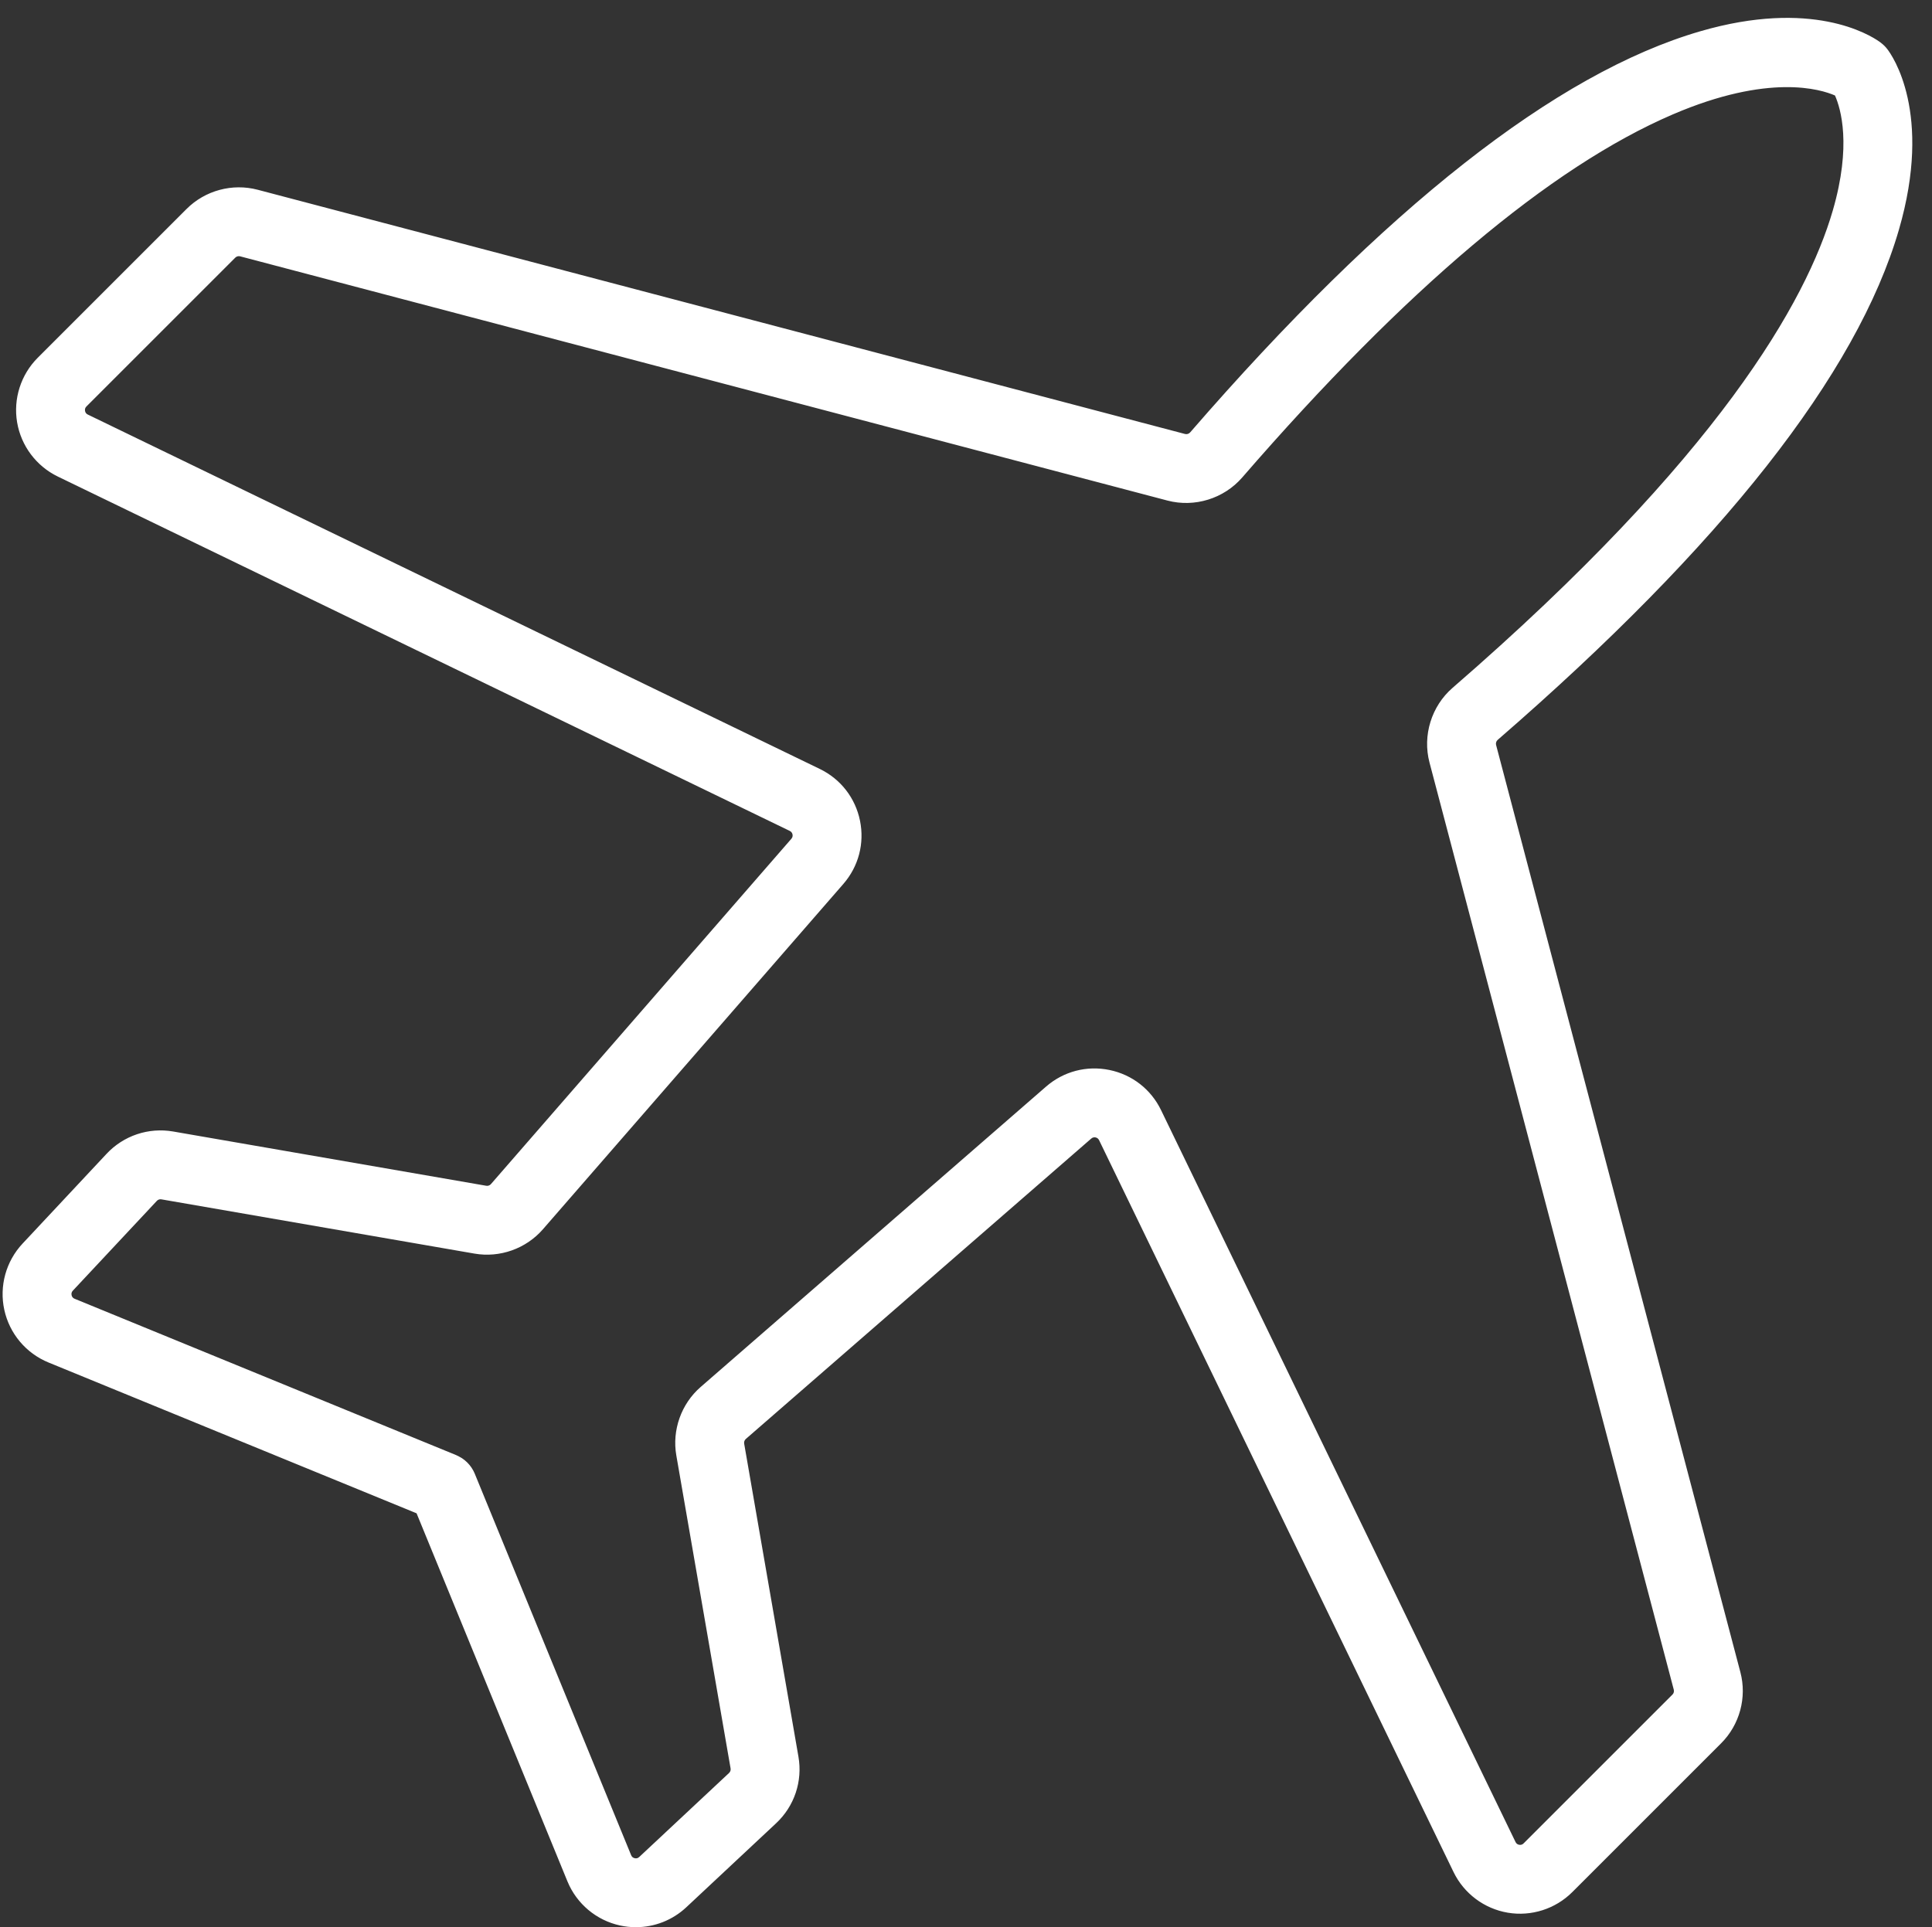 <?xml version="1.0" encoding="UTF-8" standalone="no"?><svg xmlns="http://www.w3.org/2000/svg" xmlns:xlink="http://www.w3.org/1999/xlink" fill="#000000" height="1110.7" preserveAspectRatio="xMidYMid meet" version="1" viewBox="-1.5 -10.3 1113.2 1110.7" width="1113.2" zoomAndPan="magnify"><rect x="-1.5" y="-10.3" width="1113.2" height="1110.7" fill="#333333" stroke="none"/><defs><clipPath id="a"><path d="M 0 0 L 1100.359 0 L 1100.359 1100.34 L 0 1100.34 Z M 0 0"/></clipPath></defs><g><g id="change1_2"><path d="M 822.645 429.004 L 963.402 963.355 C 963.707 964.52 963.367 965.773 962.516 966.625 L 876.746 1052.391 C 875.926 1053.219 874.93 1053.531 873.777 1053.34 C 872.633 1053.148 871.793 1052.52 871.285 1051.469 L 667.047 629.703 C 661.289 617.805 650.559 609.465 637.613 606.812 C 624.668 604.16 611.523 607.617 601.551 616.289 L 402.52 789.41 C 391.48 799.012 386.176 813.93 388.676 828.348 L 419.949 1008.77 C 420.145 1009.898 419.762 1011.039 418.922 1011.828 L 367.172 1060.238 C 366.309 1061.051 365.281 1061.34 364.125 1061.078 C 362.965 1060.828 362.152 1060.141 361.703 1059.051 L 271.633 839.27 C 271.621 839.25 271.613 839.23 271.602 839.211 C 271.402 838.73 271.176 838.258 270.938 837.793 C 270.883 837.688 270.836 837.57 270.781 837.465 C 270.484 836.914 270.16 836.375 269.812 835.852 C 269.637 835.59 269.441 835.348 269.254 835.094 C 269.062 834.84 268.887 834.578 268.684 834.332 C 268.488 834.094 268.277 833.879 268.074 833.656 C 267.855 833.41 267.641 833.156 267.406 832.922 C 267.223 832.738 267.023 832.574 266.828 832.398 C 266.555 832.145 266.289 831.887 265.996 831.648 C 265.828 831.512 265.648 831.391 265.477 831.258 C 265.148 831.008 264.824 830.754 264.477 830.52 C 264.312 830.41 264.133 830.32 263.965 830.215 C 263.438 829.887 262.891 829.578 262.324 829.301 C 261.934 829.105 261.547 828.91 261.141 828.742 C 261.117 828.734 261.094 828.719 261.07 828.711 L 41.293 738.637 C 40.199 738.188 39.516 737.371 39.262 736.219 C 39.008 735.059 39.289 734.035 40.102 733.172 L 88.512 681.422 C 89.293 680.582 90.441 680.195 91.574 680.391 L 271.988 711.664 C 286.406 714.168 301.328 708.855 310.93 697.816 L 484.051 498.789 C 492.723 488.816 496.18 475.676 493.527 462.73 C 490.875 449.781 482.535 439.055 470.641 433.293 L 48.867 229.059 C 47.82 228.547 47.191 227.711 46.996 226.562 C 46.805 225.414 47.125 224.414 47.949 223.594 L 133.715 137.82 C 134.566 136.973 135.82 136.633 136.984 136.941 L 671.336 277.695 C 686.727 281.75 703.43 276.59 713.875 264.539 C 936.59 7.602 1038.949 36.641 1056.18 44.371 C 1059.25 51.191 1066.18 72.73 1055.012 111.184 C 1039.891 163.188 989.594 253.156 835.801 386.469 C 823.754 396.91 818.59 413.605 822.645 429.004 Z M 1092.148 121.977 C 1111.699 54.719 1088.25 21.801 1085.512 18.27 C 1084.488 16.949 1083.32 15.82 1082.059 14.84 L 1081.25 14.219 C 1074.961 9.73 1042.07 -10.328 978.359 8.191 C 895.449 32.281 796.629 110.008 684.641 239.203 C 683.789 240.188 682.434 240.613 681.191 240.289 L 146.84 99.531 C 132.422 95.738 116.906 99.93 106.363 110.469 L 20.594 196.238 C 10.98 205.852 6.594 219.594 8.855 233 C 11.117 246.406 19.773 257.945 32.008 263.871 L 453.781 468.109 C 455.031 468.715 455.477 469.738 455.629 470.488 C 455.785 471.238 455.777 472.355 454.863 473.402 L 281.742 672.43 C 280.969 673.324 279.766 673.75 278.598 673.547 L 98.18 642.277 C 84.156 639.852 69.98 644.602 60.262 654.992 L 11.852 706.742 C 2.398 716.848 -1.48 730.945 1.469 744.465 C 4.418 757.98 13.824 769.184 26.625 774.43 L 238.906 861.434 L 325.91 1073.719 C 331.156 1086.52 342.359 1095.922 355.879 1098.871 C 358.855 1099.52 361.863 1099.84 364.852 1099.84 C 375.414 1099.84 385.723 1095.859 393.598 1088.488 L 445.348 1040.078 C 455.738 1030.359 460.492 1016.18 458.062 1002.16 L 426.789 821.742 C 426.59 820.574 427.02 819.371 427.91 818.594 L 626.941 645.477 C 627.984 644.566 629.102 644.551 629.852 644.711 C 630.602 644.863 631.625 645.309 632.23 646.559 L 836.469 1068.328 C 842.395 1080.559 853.934 1089.219 867.34 1091.48 C 880.734 1093.75 894.488 1089.359 904.102 1079.75 L 989.867 993.98 C 1000.41 983.434 1004.609 967.926 1000.809 953.504 L 860.051 419.148 C 859.723 417.906 860.148 416.555 861.137 415.699 C 990.328 303.711 1068.059 204.891 1092.148 121.977" fill="#ffffff"/></g><g clip-path="url(#a)" id="change1_1"><path d="M 90.988 680.84 C 90.195 680.84 89.43 681.168 88.875 681.762 L 40.465 733.512 C 39.766 734.258 39.531 735.109 39.75 736.109 C 39.969 737.109 40.535 737.785 41.484 738.172 L 261.258 828.246 C 261.707 828.438 262.07 828.613 262.434 828.797 L 262.547 828.852 C 263.113 829.129 263.676 829.445 264.23 829.789 L 264.434 829.91 C 264.539 829.973 264.648 830.035 264.754 830.105 C 265.055 830.305 265.34 830.523 265.621 830.738 L 265.988 831.012 C 266.098 831.094 266.207 831.172 266.312 831.258 C 266.555 831.457 266.781 831.668 267.008 831.879 L 267.367 832.207 C 267.5 832.324 267.633 832.441 267.762 832.57 C 267.938 832.746 268.102 832.934 268.27 833.121 L 268.637 833.527 C 268.785 833.688 268.934 833.844 269.07 834.016 C 269.215 834.188 269.348 834.371 269.48 834.555 L 269.844 835.047 C 269.973 835.219 270.105 835.391 270.227 835.574 C 270.59 836.113 270.922 836.672 271.219 837.227 C 271.258 837.297 271.289 837.367 271.32 837.438 L 271.383 837.566 C 271.625 838.043 271.859 838.523 272.066 839.02 L 362.164 1058.859 C 362.555 1059.809 363.23 1060.371 364.23 1060.59 C 365.23 1060.809 366.078 1060.578 366.828 1059.871 L 418.578 1011.461 C 419.297 1010.789 419.625 1009.82 419.457 1008.852 L 388.184 828.434 C 385.656 813.848 391.023 798.746 402.191 789.031 L 601.223 615.914 C 611.316 607.137 624.613 603.645 637.715 606.324 C 650.816 609.008 661.672 617.449 667.496 629.484 L 871.734 1051.25 C 872.176 1052.16 872.871 1052.68 873.863 1052.852 C 874.859 1053.012 875.688 1052.75 876.391 1052.039 L 962.16 966.27 C 962.891 965.547 963.18 964.477 962.918 963.48 L 822.16 429.129 C 818.059 413.551 823.281 396.656 835.473 386.09 C 989.176 252.859 1039.43 162.98 1054.531 111.043 C 1065.461 73.43 1059.129 52.262 1055.801 44.738 C 1047.68 41.16 1017.73 31.828 962.281 55.66 C 891.75 85.98 808.301 156.367 714.254 264.867 C 703.684 277.062 686.789 282.285 671.211 278.18 L 136.859 137.422 C 135.867 137.16 134.797 137.449 134.07 138.176 L 48.301 223.945 C 47.59 224.656 47.324 225.484 47.492 226.48 C 47.66 227.473 48.18 228.168 49.086 228.605 L 470.859 432.844 C 482.895 438.676 491.336 449.531 494.016 462.629 C 496.699 475.727 493.203 489.027 484.43 499.117 L 311.309 698.145 C 301.59 709.32 286.496 714.688 271.902 712.152 L 91.488 680.883 C 91.32 680.855 91.152 680.84 90.988 680.84 Z M 364.918 1061.672 C 364.621 1061.672 364.32 1061.629 364.016 1061.57 C 362.711 1061.281 361.75 1060.48 361.238 1059.238 L 271.168 839.461 C 270.945 838.934 270.723 838.477 270.492 838.02 L 270.41 837.848 C 270.387 837.797 270.363 837.746 270.34 837.699 C 270.055 837.172 269.738 836.641 269.398 836.129 C 269.285 835.965 269.168 835.809 269.047 835.652 L 268.668 835.141 C 268.551 834.977 268.43 834.809 268.297 834.648 C 268.172 834.496 268.039 834.352 267.906 834.211 L 267.52 833.781 C 267.367 833.613 267.215 833.441 267.055 833.277 C 266.941 833.164 266.82 833.059 266.703 832.953 L 266.328 832.609 C 266.117 832.414 265.906 832.219 265.68 832.035 C 265.59 831.961 265.496 831.891 265.402 831.824 L 265.016 831.535 C 264.746 831.328 264.48 831.125 264.199 830.938 C 264.113 830.879 264.023 830.828 263.934 830.777 L 263.699 830.637 C 263.176 830.312 262.641 830.012 262.105 829.746 L 261.988 829.691 C 261.645 829.52 261.305 829.352 260.949 829.203 L 41.105 739.098 C 39.863 738.59 39.059 737.633 38.773 736.324 C 38.488 735.016 38.82 733.805 39.734 732.828 L 88.145 681.078 C 89.047 680.113 90.363 679.672 91.66 679.898 L 272.074 711.172 C 286.328 713.645 301.062 708.402 310.555 697.488 L 483.676 498.461 C 492.242 488.609 495.656 475.621 493.035 462.828 C 490.418 450.039 482.176 439.438 470.422 433.742 L 48.652 229.508 C 47.465 228.93 46.723 227.941 46.504 226.645 C 46.281 225.328 46.648 224.184 47.594 223.238 L 133.363 137.469 C 134.34 136.488 135.781 136.102 137.113 136.457 L 671.465 277.215 C 686.68 281.215 703.176 276.117 713.496 264.215 C 935.73 7.828 1038.109 35.719 1056.379 43.91 L 1056.559 43.988 L 1056.629 44.16 C 1059.988 51.621 1066.602 73.102 1055.488 111.32 C 1040.359 163.391 990.016 253.453 836.129 386.848 C 824.223 397.164 819.121 413.664 823.129 428.875 L 963.883 963.227 C 964.234 964.566 963.848 966.004 962.867 966.977 L 877.102 1052.75 C 876.164 1053.691 875.02 1054.051 873.695 1053.84 C 872.379 1053.609 871.418 1052.891 870.836 1051.691 L 666.598 629.922 C 660.906 618.168 650.309 609.926 637.512 607.305 C 624.727 604.684 611.734 608.098 601.883 616.668 L 402.848 789.785 C 391.941 799.273 386.699 814.02 389.168 828.262 L 420.441 1008.68 C 420.668 1009.98 420.227 1011.289 419.262 1012.191 L 367.512 1060.609 C 366.762 1061.309 365.875 1061.672 364.918 1061.672 Z M 90.953 642.156 C 79.547 642.156 68.578 646.836 60.625 655.336 L 12.215 707.086 C 2.879 717.066 -0.957 731.004 1.957 744.359 C 4.871 757.715 14.164 768.785 26.812 773.969 L 239.293 861.047 L 239.371 861.242 L 326.371 1073.531 C 331.559 1086.18 342.629 1095.469 355.984 1098.379 C 358.898 1099.02 361.883 1099.34 364.848 1099.34 C 375.438 1099.34 385.523 1095.359 393.258 1088.121 L 445.008 1039.711 C 455.277 1030.109 459.973 1016.102 457.57 1002.238 L 426.301 821.828 C 426.066 820.492 426.559 819.109 427.582 818.219 L 626.613 645.098 C 627.883 643.988 629.254 644.074 629.957 644.223 C 630.812 644.398 631.984 644.906 632.68 646.344 L 836.918 1068.109 C 842.773 1080.199 854.176 1088.762 867.422 1090.988 C 880.668 1093.23 894.246 1088.898 903.746 1079.391 L 989.512 993.629 C 999.938 983.207 1004.078 967.879 1000.32 953.629 L 859.566 419.277 C 859.191 417.852 859.68 416.301 860.809 415.32 C 989.93 303.398 1067.602 204.656 1091.672 121.84 C 1111.148 54.84 1087.84 22.09 1085.121 18.57 C 1084.18 17.359 1083.051 16.238 1081.762 15.238 L 1080.949 14.621 C 1075.02 10.391 1042.148 -9.828 978.5 8.672 C 895.684 32.738 796.941 110.41 685.02 239.531 C 684.039 240.66 682.488 241.145 681.062 240.773 L 146.711 100.012 C 132.461 96.27 117.133 100.406 106.715 110.824 L 20.945 196.59 C 11.449 206.09 7.113 219.672 9.348 232.918 C 11.582 246.16 20.137 257.566 32.227 263.422 L 454 467.66 C 455.434 468.355 455.945 469.527 456.121 470.391 C 456.297 471.25 456.289 472.527 455.242 473.73 L 282.121 672.758 C 281.234 673.781 279.859 674.273 278.512 674.039 L 98.098 642.77 C 95.711 642.355 93.324 642.156 90.953 642.156 Z M 364.848 1100.34 C 361.809 1100.34 358.754 1100.012 355.77 1099.359 C 342.094 1096.379 330.758 1086.859 325.445 1073.91 L 238.527 861.816 L 26.434 774.895 C 13.48 769.586 3.965 758.25 0.98 744.57 C -2.004 730.895 1.922 716.625 11.484 706.398 L 59.895 654.652 C 69.727 644.141 84.074 639.336 98.266 641.781 L 278.684 673.055 C 279.676 673.227 280.707 672.863 281.363 672.102 L 454.488 473.074 C 455.266 472.18 455.27 471.23 455.141 470.59 C 455.008 469.949 454.633 469.078 453.562 468.559 L 31.793 264.324 C 19.41 258.324 10.648 246.648 8.359 233.082 C 6.074 219.52 10.512 205.613 20.238 195.883 L 106.008 110.117 C 116.676 99.449 132.371 95.211 146.965 99.051 L 681.316 239.805 C 682.383 240.09 683.535 239.719 684.266 238.875 C 796.316 109.605 895.215 31.828 978.223 7.711 C 1042.309 -10.922 1075.531 9.531 1081.539 13.809 L 1082.371 14.441 C 1083.73 15.5 1084.922 16.68 1085.91 17.961 C 1088.66 21.512 1112.238 54.641 1092.629 122.117 L 1092.148 121.977 L 1092.629 122.117 C 1068.512 205.121 990.73 304.023 861.465 416.078 C 860.621 416.809 860.254 417.965 860.531 419.023 L 1001.289 953.375 C 1005.141 967.969 1000.891 983.66 990.219 994.336 L 904.453 1080.102 C 894.723 1089.828 880.816 1094.27 867.258 1091.98 C 853.691 1089.691 842.016 1080.93 836.016 1068.551 L 631.781 646.777 C 631.262 645.711 630.391 645.332 629.754 645.199 C 629.109 645.066 628.164 645.07 627.27 645.852 L 428.238 818.973 C 427.477 819.633 427.109 820.664 427.281 821.656 L 458.555 1002.07 C 461.016 1016.262 456.207 1030.609 445.688 1040.441 L 393.938 1088.859 C 386.02 1096.262 375.691 1100.34 364.848 1100.34" fill="#ffffff"/></g></g></svg>